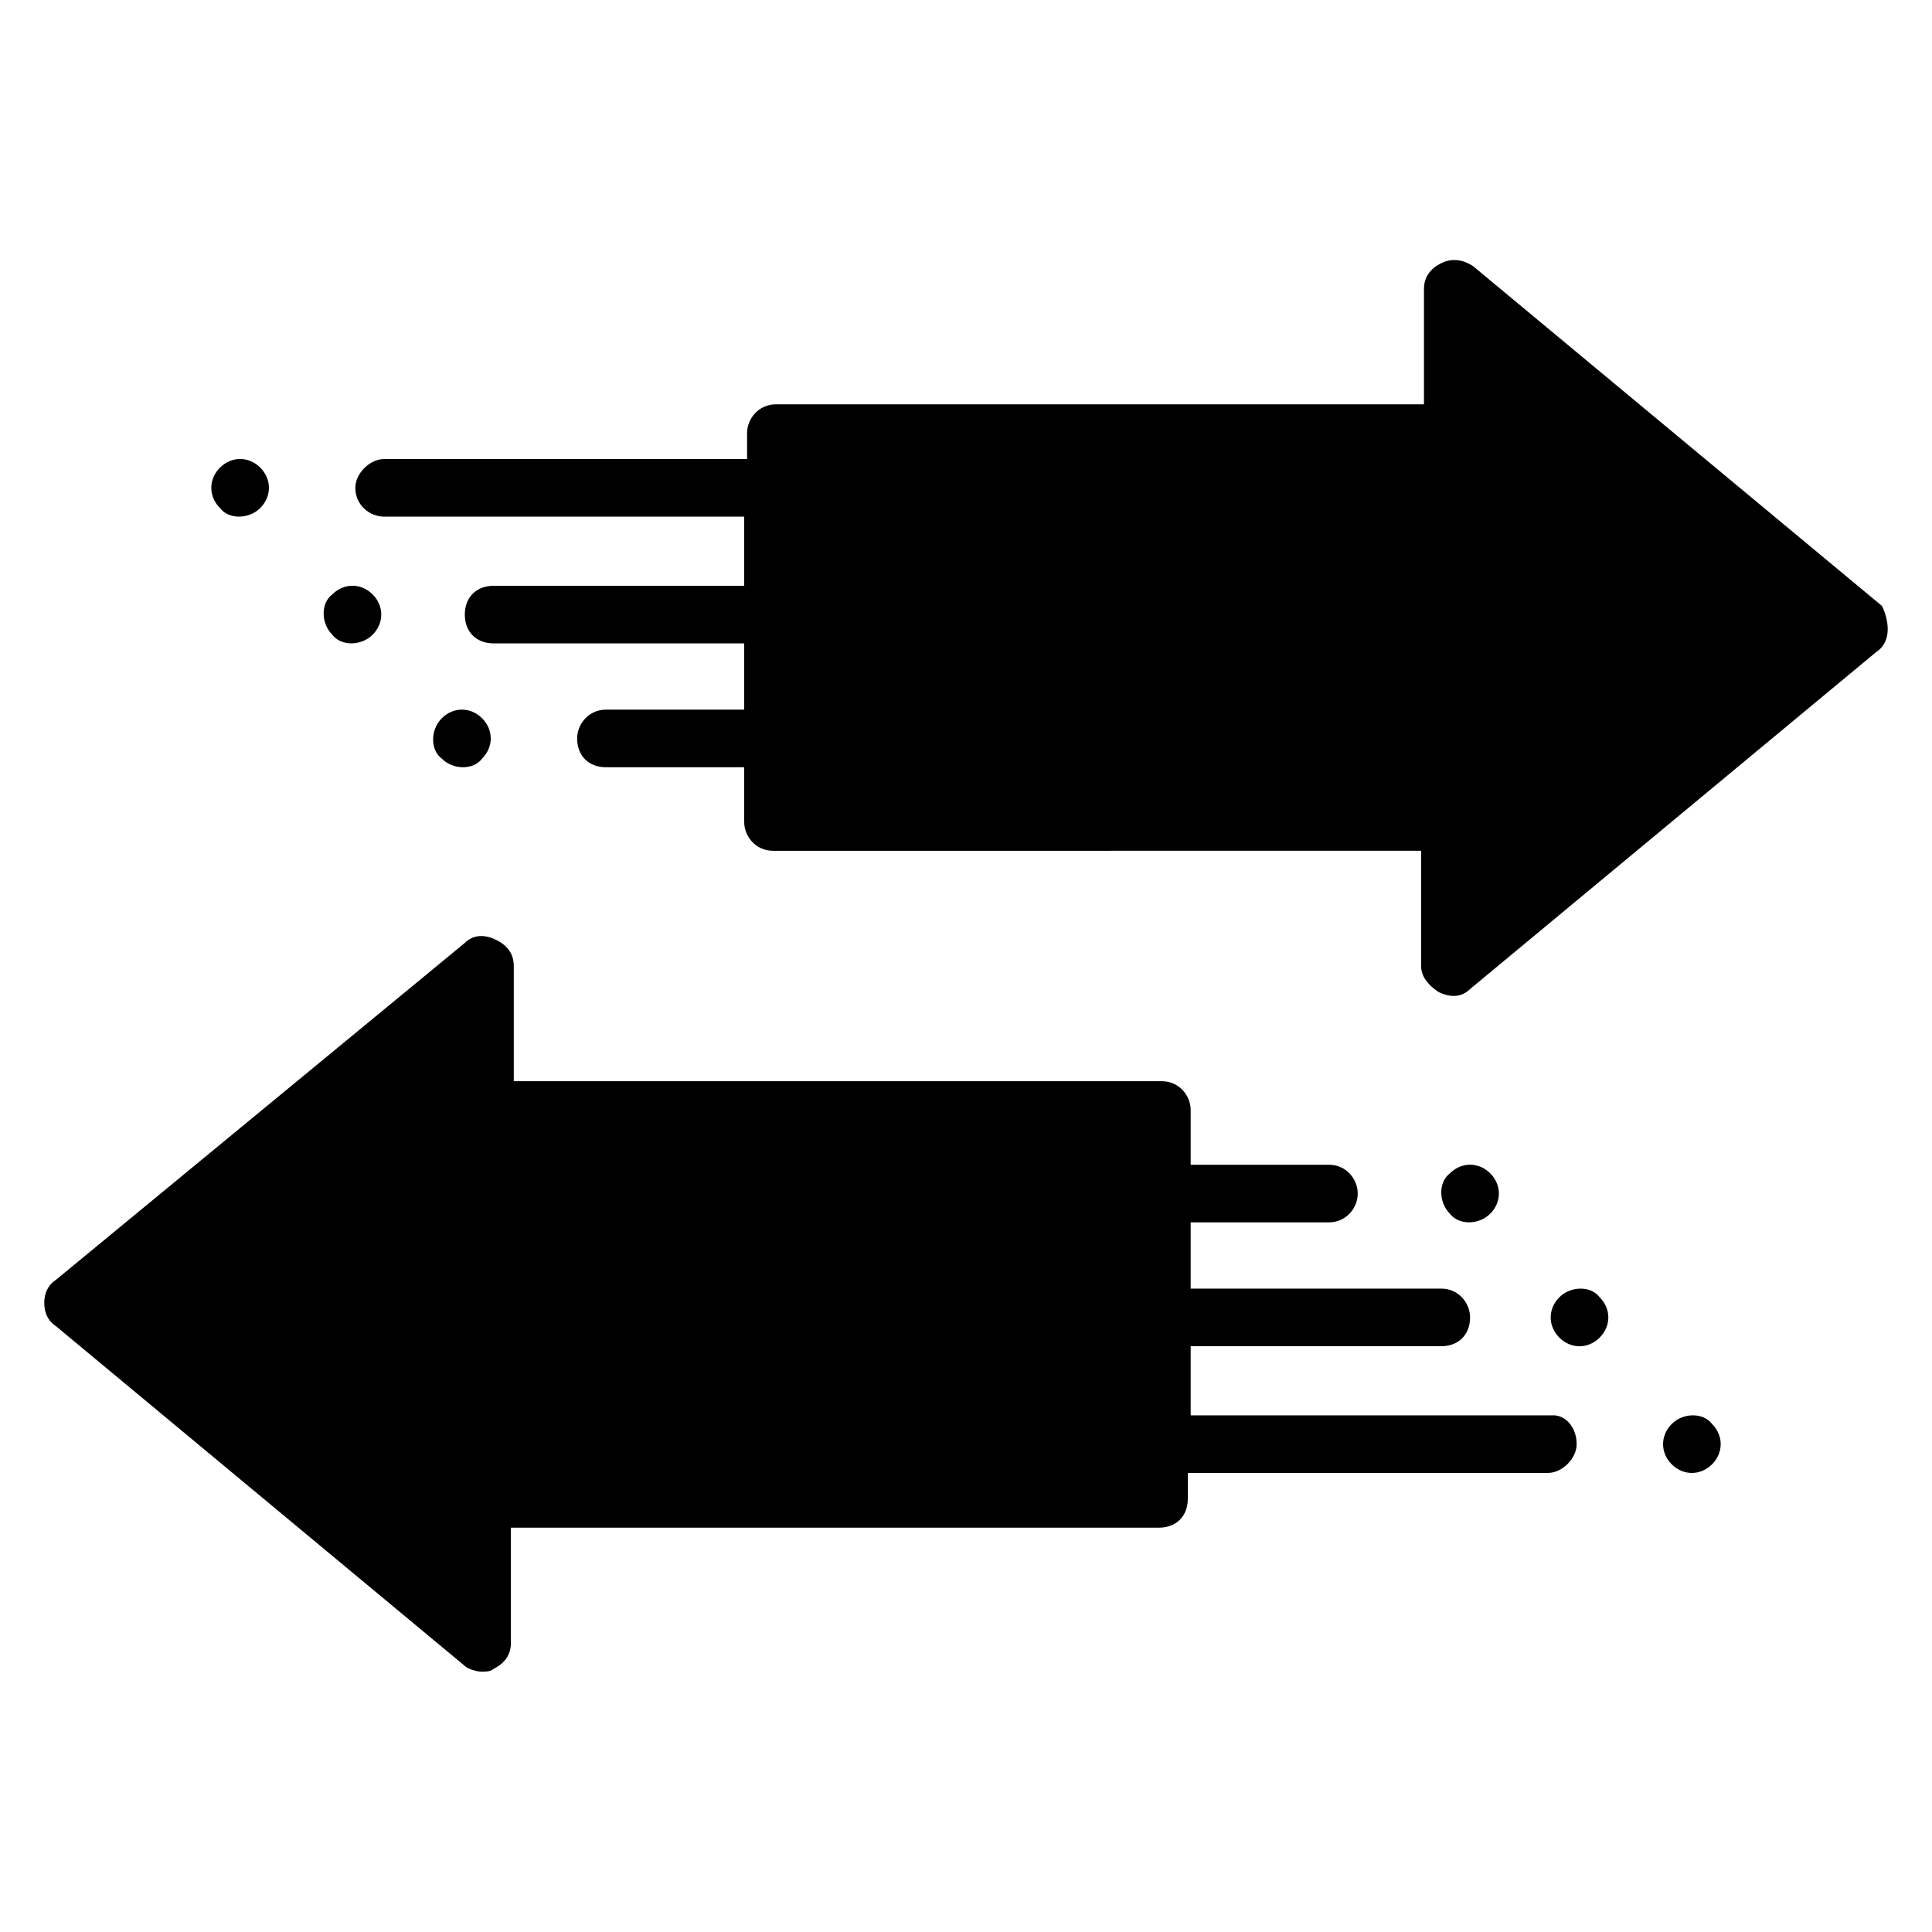<?xml version="1.0" encoding="UTF-8"?>
<!-- Uploaded to: SVG Repo, www.svgrepo.com, Generator: SVG Repo Mixer Tools -->
<svg fill="#000000" width="800px" height="800px" version="1.1" viewBox="144 144 512 512" xmlns="http://www.w3.org/2000/svg">
 <g>
  <path d="m261.07 345.04c-3.055-2.289-3.055-7.633 0-10.688 3.055-3.055 7.633-3.055 10.688 0 3.055 3.055 3.055 7.633 0 10.688-2.293 3.051-7.637 3.051-10.688 0z"/>
  <path d="m232.06 312.21c-3.055-3.055-3.055-8.398 0-10.688 3.055-3.055 7.633-3.055 10.688 0 3.055 3.055 3.055 7.633 0 10.688-3.055 3.051-8.398 3.051-10.688 0z"/>
  <path d="m202.29 278.62c-3.055-3.055-3.055-7.633 0-10.688 3.055-3.055 7.633-3.055 10.688 0 3.055 3.055 3.055 7.633 0 10.688-3.055 3.055-8.398 3.055-10.688 0z"/>
  <path d="m528.24 465.64c-3.055-3.055-3.055-8.398 0-10.688 3.055-3.055 7.633-3.055 10.688 0 3.055 3.055 3.055 7.633 0 10.688-3.055 3.055-8.398 3.055-10.688 0z"/>
  <path d="m597.71 521.37c3.055 3.055 3.055 7.633 0 10.688-3.055 3.055-7.633 3.055-10.688 0-3.055-3.055-3.055-7.633 0-10.688 3.051-3.055 8.395-3.055 10.688 0z"/>
  <path d="m567.93 487.79c3.055 3.055 3.055 7.633 0 10.688-3.055 3.055-7.633 3.055-10.688 0-3.055-3.055-3.055-7.633 0-10.688 3.055-3.055 8.398-3.055 10.688 0z"/>
  <path d="m561.83 526.71c0 3.816-3.816 7.633-7.633 7.633h-95.418v6.871c0 4.582-3.055 7.633-7.633 7.633h-171.75v30.535c0 3.055-1.527 5.344-4.582 6.871-0.762 0.762-2.289 0.762-3.055 0.762-1.527 0-3.816-0.762-4.582-1.527l-108.39-90.074c-2.289-1.527-3.055-3.816-3.055-6.109 0-2.289 0.762-4.582 3.055-6.106l108.39-89.312c2.289-2.289 5.344-2.289 8.398-0.762 3.055 1.527 4.582 3.816 4.582 6.871v30.535h171.75c4.582 0 7.633 3.816 7.633 7.633v14.504h36.641c4.582 0 7.633 3.816 7.633 7.633 0 3.816-3.055 7.633-7.633 7.633h-36.641v17.559h66.41c4.582 0 7.633 3.816 7.633 7.633 0 4.582-3.055 7.633-7.633 7.633h-66.41v18.32h96.184c3.047 0 6.102 3.051 6.102 7.633z"/>
  <path d="m644.27 310.69c0 2.289-0.762 4.582-3.055 6.106l-107.63 89.312c-2.289 2.289-5.344 2.289-8.398 0.762-2.289-1.527-4.582-3.816-4.582-6.871v-30.535l-171.75 0.004c-4.582 0-7.633-3.816-7.633-7.633v-14.504h-36.641c-4.582 0-7.633-3.055-7.633-7.633 0-3.816 3.055-7.633 7.633-7.633h36.641v-17.559h-66.41c-4.582 0-7.633-3.055-7.633-7.633 0-4.582 3.055-7.633 7.633-7.633h66.41v-18.32h-95.422c-3.816 0-7.633-3.055-7.633-7.633 0-3.816 3.816-7.633 7.633-7.633h96.184v-6.871c0-3.816 3.055-7.633 7.633-7.633h171.75v-30.535c0-3.055 1.527-5.344 4.582-6.871 3.055-1.527 6.106-0.762 8.398 0.762l108.39 90.074c0.762 1.527 1.523 3.82 1.523 6.109z"/>
 </g>
</svg>